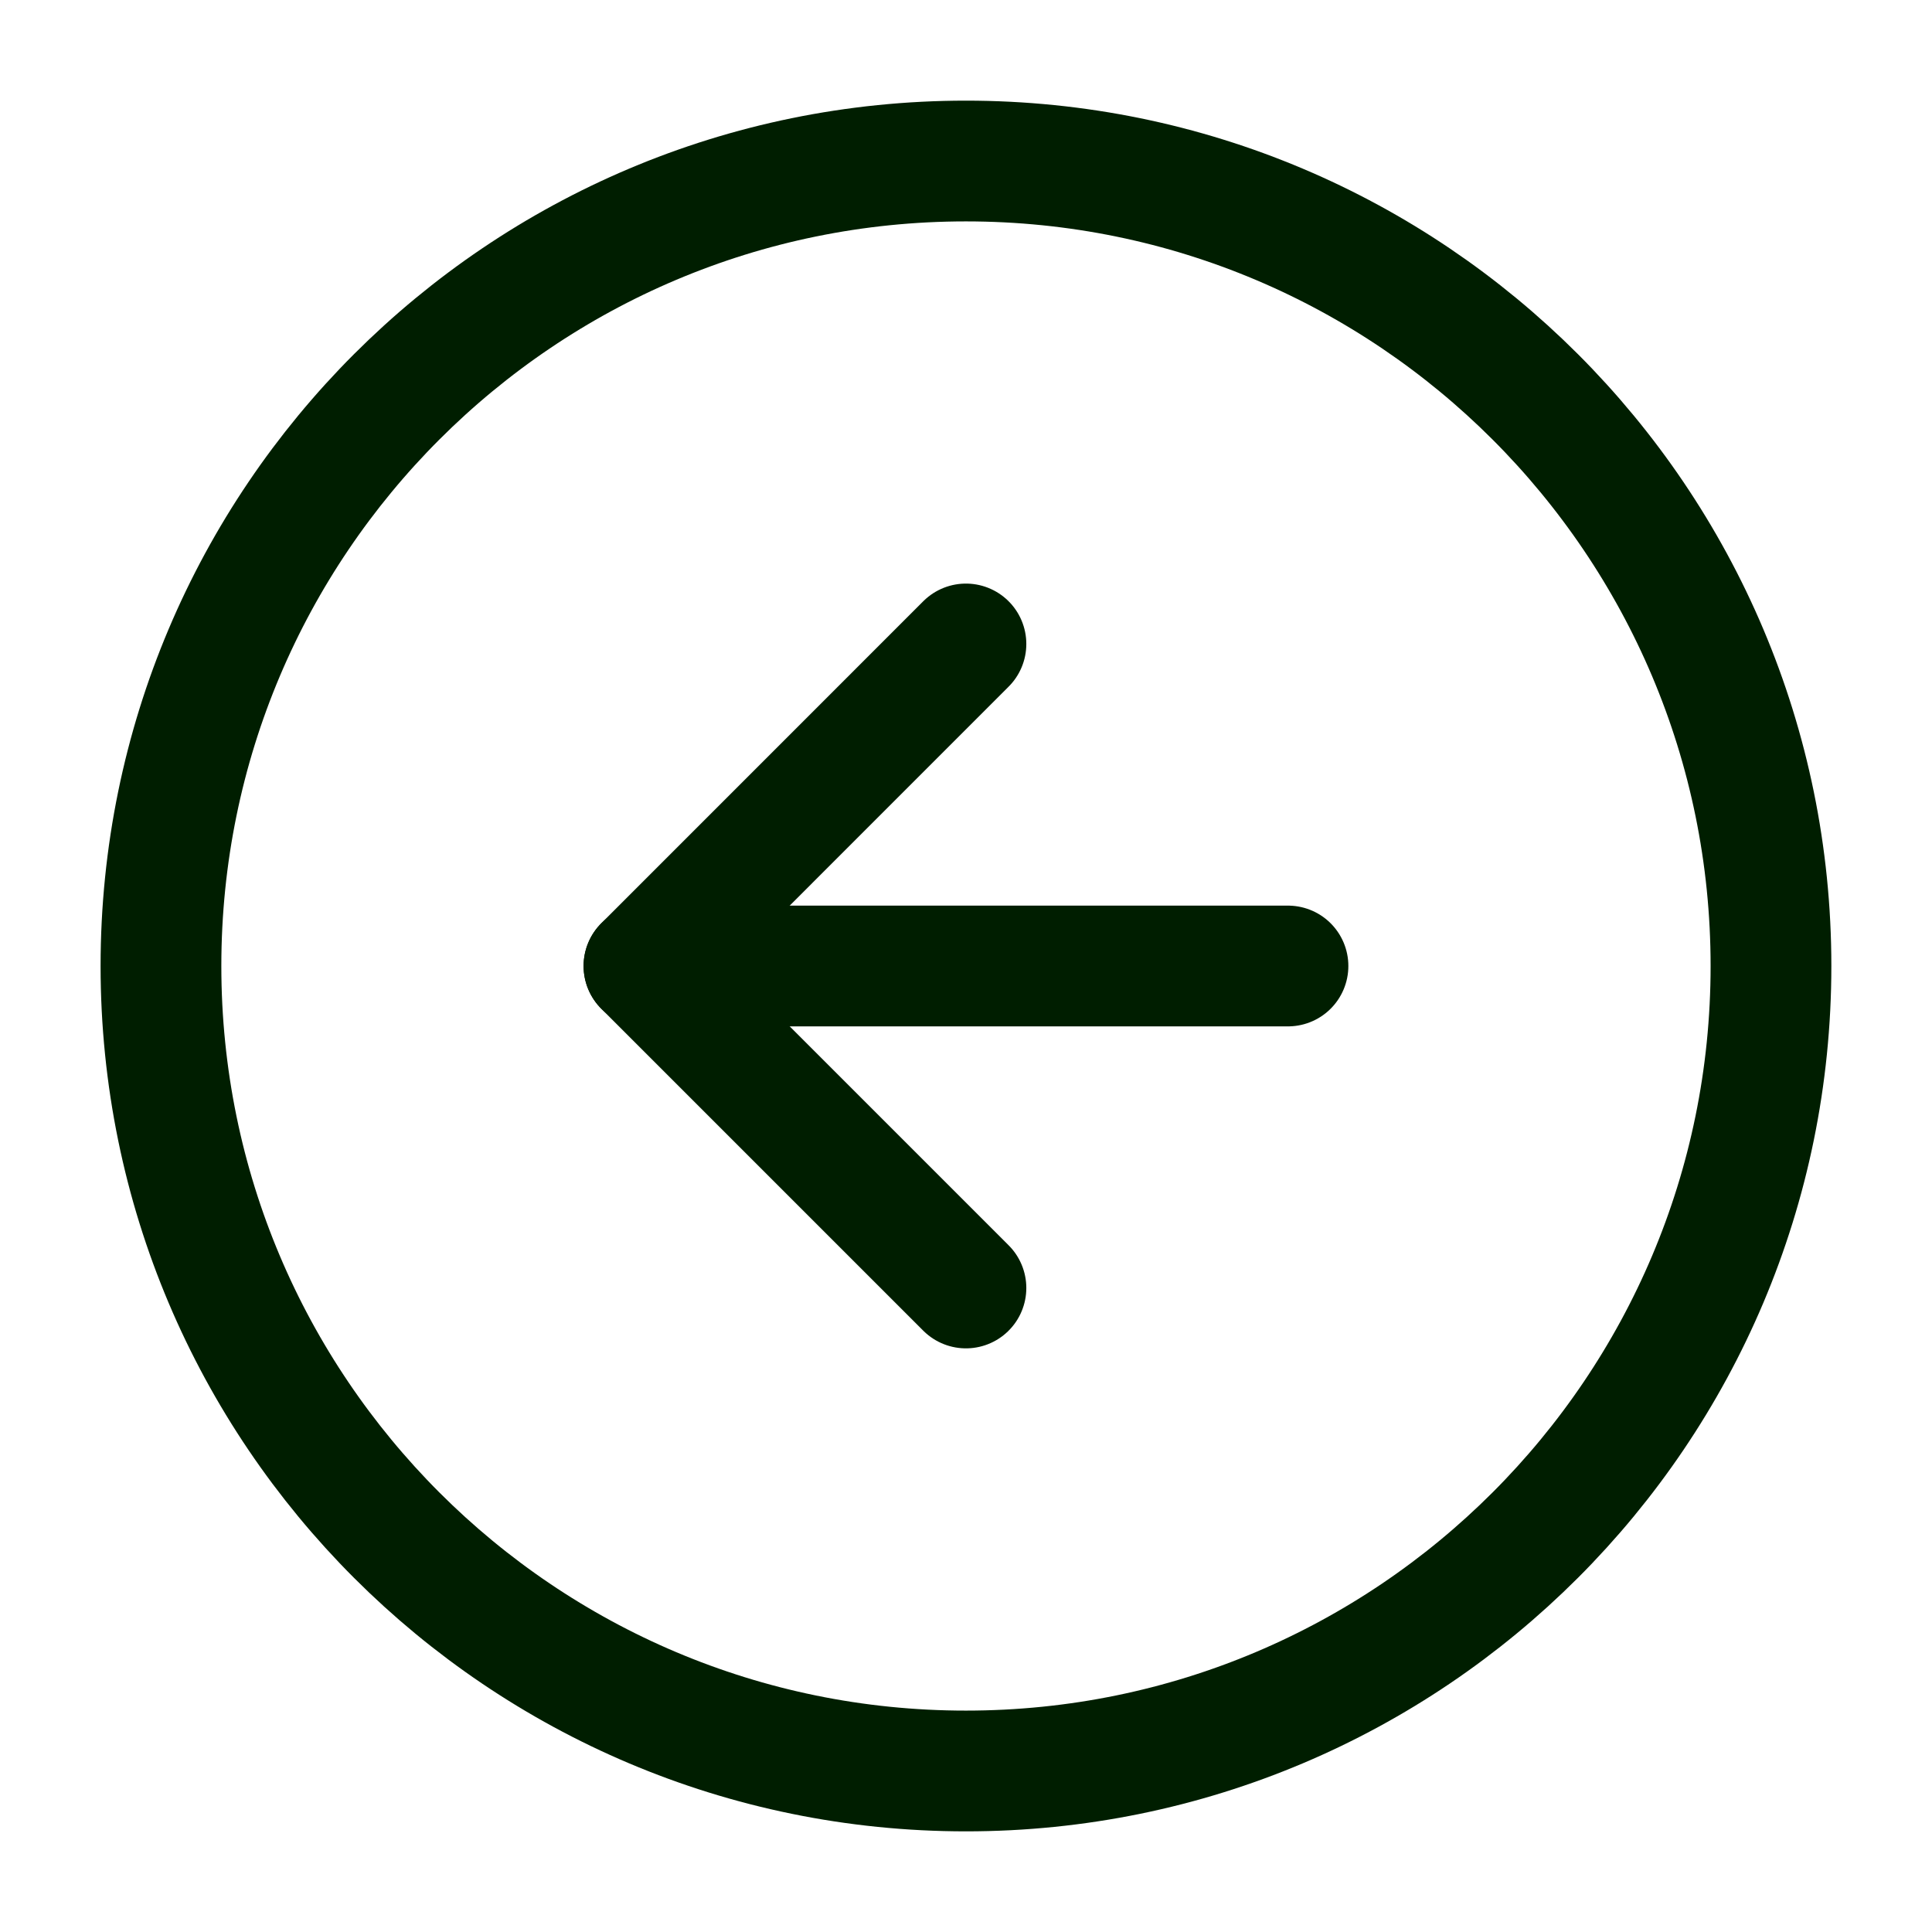 <svg width="32" height="32" viewBox="0 0 32 32" fill="none" xmlns="http://www.w3.org/2000/svg">
<path d="M15.999 29.333C23.363 29.333 29.333 23.364 29.333 16C29.333 8.636 23.363 2.667 15.999 2.667C8.636 2.667 2.666 8.636 2.666 16C2.666 23.364 8.636 29.333 15.999 29.333Z" stroke="#001E00" stroke-width="2" stroke-linecap="round" stroke-linejoin="round"/>
<path d="M15.999 10.666L10.666 16L15.999 21.333" stroke="#001E00" stroke-width="2" stroke-linecap="round" stroke-linejoin="round"/>
<path d="M21.333 16L10.666 16" stroke="#001E00" stroke-width="2" stroke-linecap="round" stroke-linejoin="round"/>
</svg>
